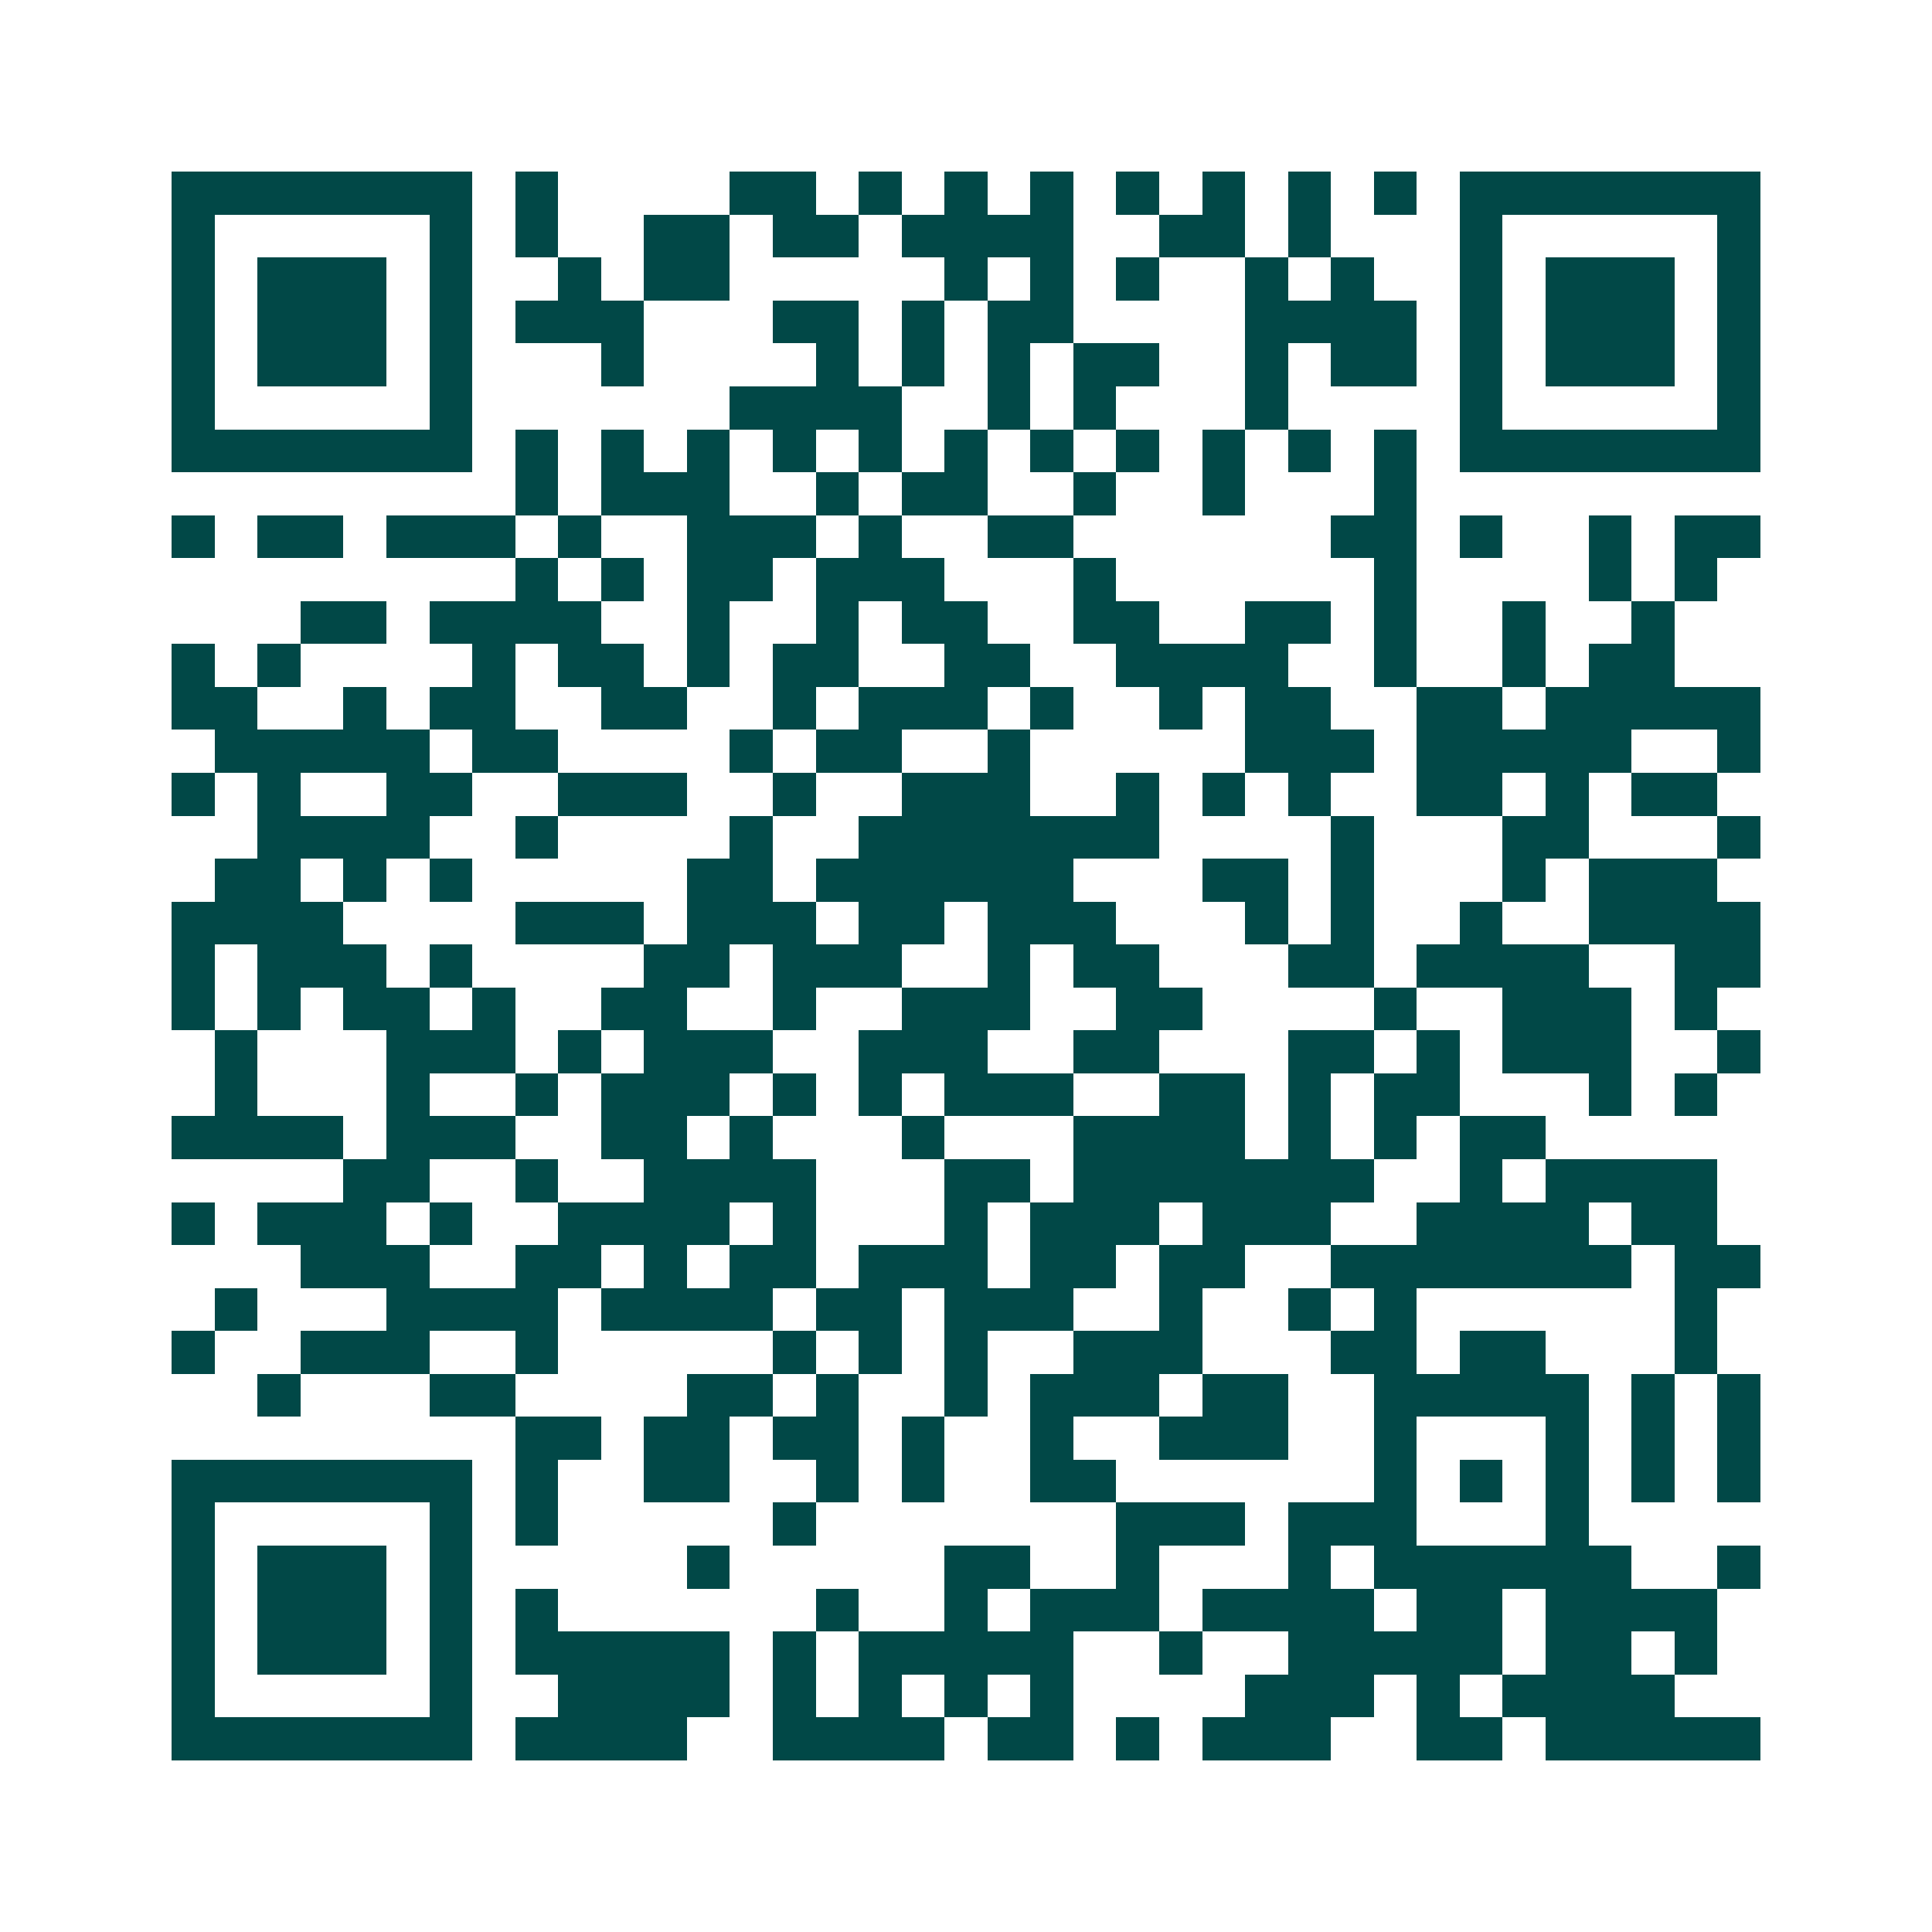 <svg xmlns="http://www.w3.org/2000/svg" width="200" height="200" viewBox="0 0 45 45" shape-rendering="crispEdges"><path fill="#ffffff" d="M0 0h45v45H0z"/><path stroke="#014847" d="M4 4.5h7m1 0h1m4 0h2m1 0h1m1 0h1m1 0h1m1 0h1m1 0h1m1 0h1m1 0h1m1 0h7M4 5.5h1m5 0h1m1 0h1m2 0h2m1 0h2m1 0h4m2 0h2m1 0h1m3 0h1m5 0h1M4 6.5h1m1 0h3m1 0h1m2 0h1m1 0h2m5 0h1m1 0h1m1 0h1m2 0h1m1 0h1m2 0h1m1 0h3m1 0h1M4 7.5h1m1 0h3m1 0h1m1 0h3m3 0h2m1 0h1m1 0h2m4 0h4m1 0h1m1 0h3m1 0h1M4 8.5h1m1 0h3m1 0h1m3 0h1m4 0h1m1 0h1m1 0h1m1 0h2m2 0h1m1 0h2m1 0h1m1 0h3m1 0h1M4 9.5h1m5 0h1m6 0h4m2 0h1m1 0h1m3 0h1m4 0h1m5 0h1M4 10.5h7m1 0h1m1 0h1m1 0h1m1 0h1m1 0h1m1 0h1m1 0h1m1 0h1m1 0h1m1 0h1m1 0h1m1 0h7M12 11.5h1m1 0h3m2 0h1m1 0h2m2 0h1m2 0h1m3 0h1M4 12.5h1m1 0h2m1 0h3m1 0h1m2 0h3m1 0h1m2 0h2m6 0h2m1 0h1m2 0h1m1 0h2M12 13.5h1m1 0h1m1 0h2m1 0h3m3 0h1m6 0h1m4 0h1m1 0h1M7 14.5h2m1 0h4m2 0h1m2 0h1m1 0h2m2 0h2m2 0h2m1 0h1m2 0h1m2 0h1M4 15.5h1m1 0h1m4 0h1m1 0h2m1 0h1m1 0h2m2 0h2m2 0h4m2 0h1m2 0h1m1 0h2M4 16.5h2m2 0h1m1 0h2m2 0h2m2 0h1m1 0h3m1 0h1m2 0h1m1 0h2m2 0h2m1 0h5M5 17.5h5m1 0h2m4 0h1m1 0h2m2 0h1m5 0h3m1 0h5m2 0h1M4 18.5h1m1 0h1m2 0h2m2 0h3m2 0h1m2 0h3m2 0h1m1 0h1m1 0h1m2 0h2m1 0h1m1 0h2M6 19.5h4m2 0h1m4 0h1m2 0h7m4 0h1m3 0h2m3 0h1M5 20.5h2m1 0h1m1 0h1m5 0h2m1 0h6m3 0h2m1 0h1m3 0h1m1 0h3M4 21.5h4m4 0h3m1 0h3m1 0h2m1 0h3m3 0h1m1 0h1m2 0h1m2 0h4M4 22.5h1m1 0h3m1 0h1m4 0h2m1 0h3m2 0h1m1 0h2m3 0h2m1 0h4m2 0h2M4 23.5h1m1 0h1m1 0h2m1 0h1m2 0h2m2 0h1m2 0h3m2 0h2m4 0h1m2 0h3m1 0h1M5 24.5h1m3 0h3m1 0h1m1 0h3m2 0h3m2 0h2m3 0h2m1 0h1m1 0h3m2 0h1M5 25.5h1m3 0h1m2 0h1m1 0h3m1 0h1m1 0h1m1 0h3m2 0h2m1 0h1m1 0h2m3 0h1m1 0h1M4 26.5h4m1 0h3m2 0h2m1 0h1m3 0h1m3 0h4m1 0h1m1 0h1m1 0h2M8 27.5h2m2 0h1m2 0h4m3 0h2m1 0h7m2 0h1m1 0h4M4 28.5h1m1 0h3m1 0h1m2 0h4m1 0h1m3 0h1m1 0h3m1 0h3m2 0h4m1 0h2M7 29.5h3m2 0h2m1 0h1m1 0h2m1 0h3m1 0h2m1 0h2m2 0h7m1 0h2M5 30.5h1m3 0h4m1 0h4m1 0h2m1 0h3m2 0h1m2 0h1m1 0h1m6 0h1M4 31.5h1m2 0h3m2 0h1m5 0h1m1 0h1m1 0h1m2 0h3m3 0h2m1 0h2m3 0h1M6 32.5h1m3 0h2m4 0h2m1 0h1m2 0h1m1 0h3m1 0h2m2 0h5m1 0h1m1 0h1M12 33.5h2m1 0h2m1 0h2m1 0h1m2 0h1m2 0h3m2 0h1m3 0h1m1 0h1m1 0h1M4 34.5h7m1 0h1m2 0h2m2 0h1m1 0h1m2 0h2m6 0h1m1 0h1m1 0h1m1 0h1m1 0h1M4 35.5h1m5 0h1m1 0h1m5 0h1m7 0h3m1 0h3m3 0h1M4 36.5h1m1 0h3m1 0h1m5 0h1m5 0h2m2 0h1m3 0h1m1 0h6m2 0h1M4 37.5h1m1 0h3m1 0h1m1 0h1m6 0h1m2 0h1m1 0h3m1 0h4m1 0h2m1 0h4M4 38.5h1m1 0h3m1 0h1m1 0h5m1 0h1m1 0h5m2 0h1m2 0h5m1 0h2m1 0h1M4 39.5h1m5 0h1m2 0h4m1 0h1m1 0h1m1 0h1m1 0h1m4 0h3m1 0h1m1 0h4M4 40.5h7m1 0h4m2 0h4m1 0h2m1 0h1m1 0h3m2 0h2m1 0h5"/></svg>
